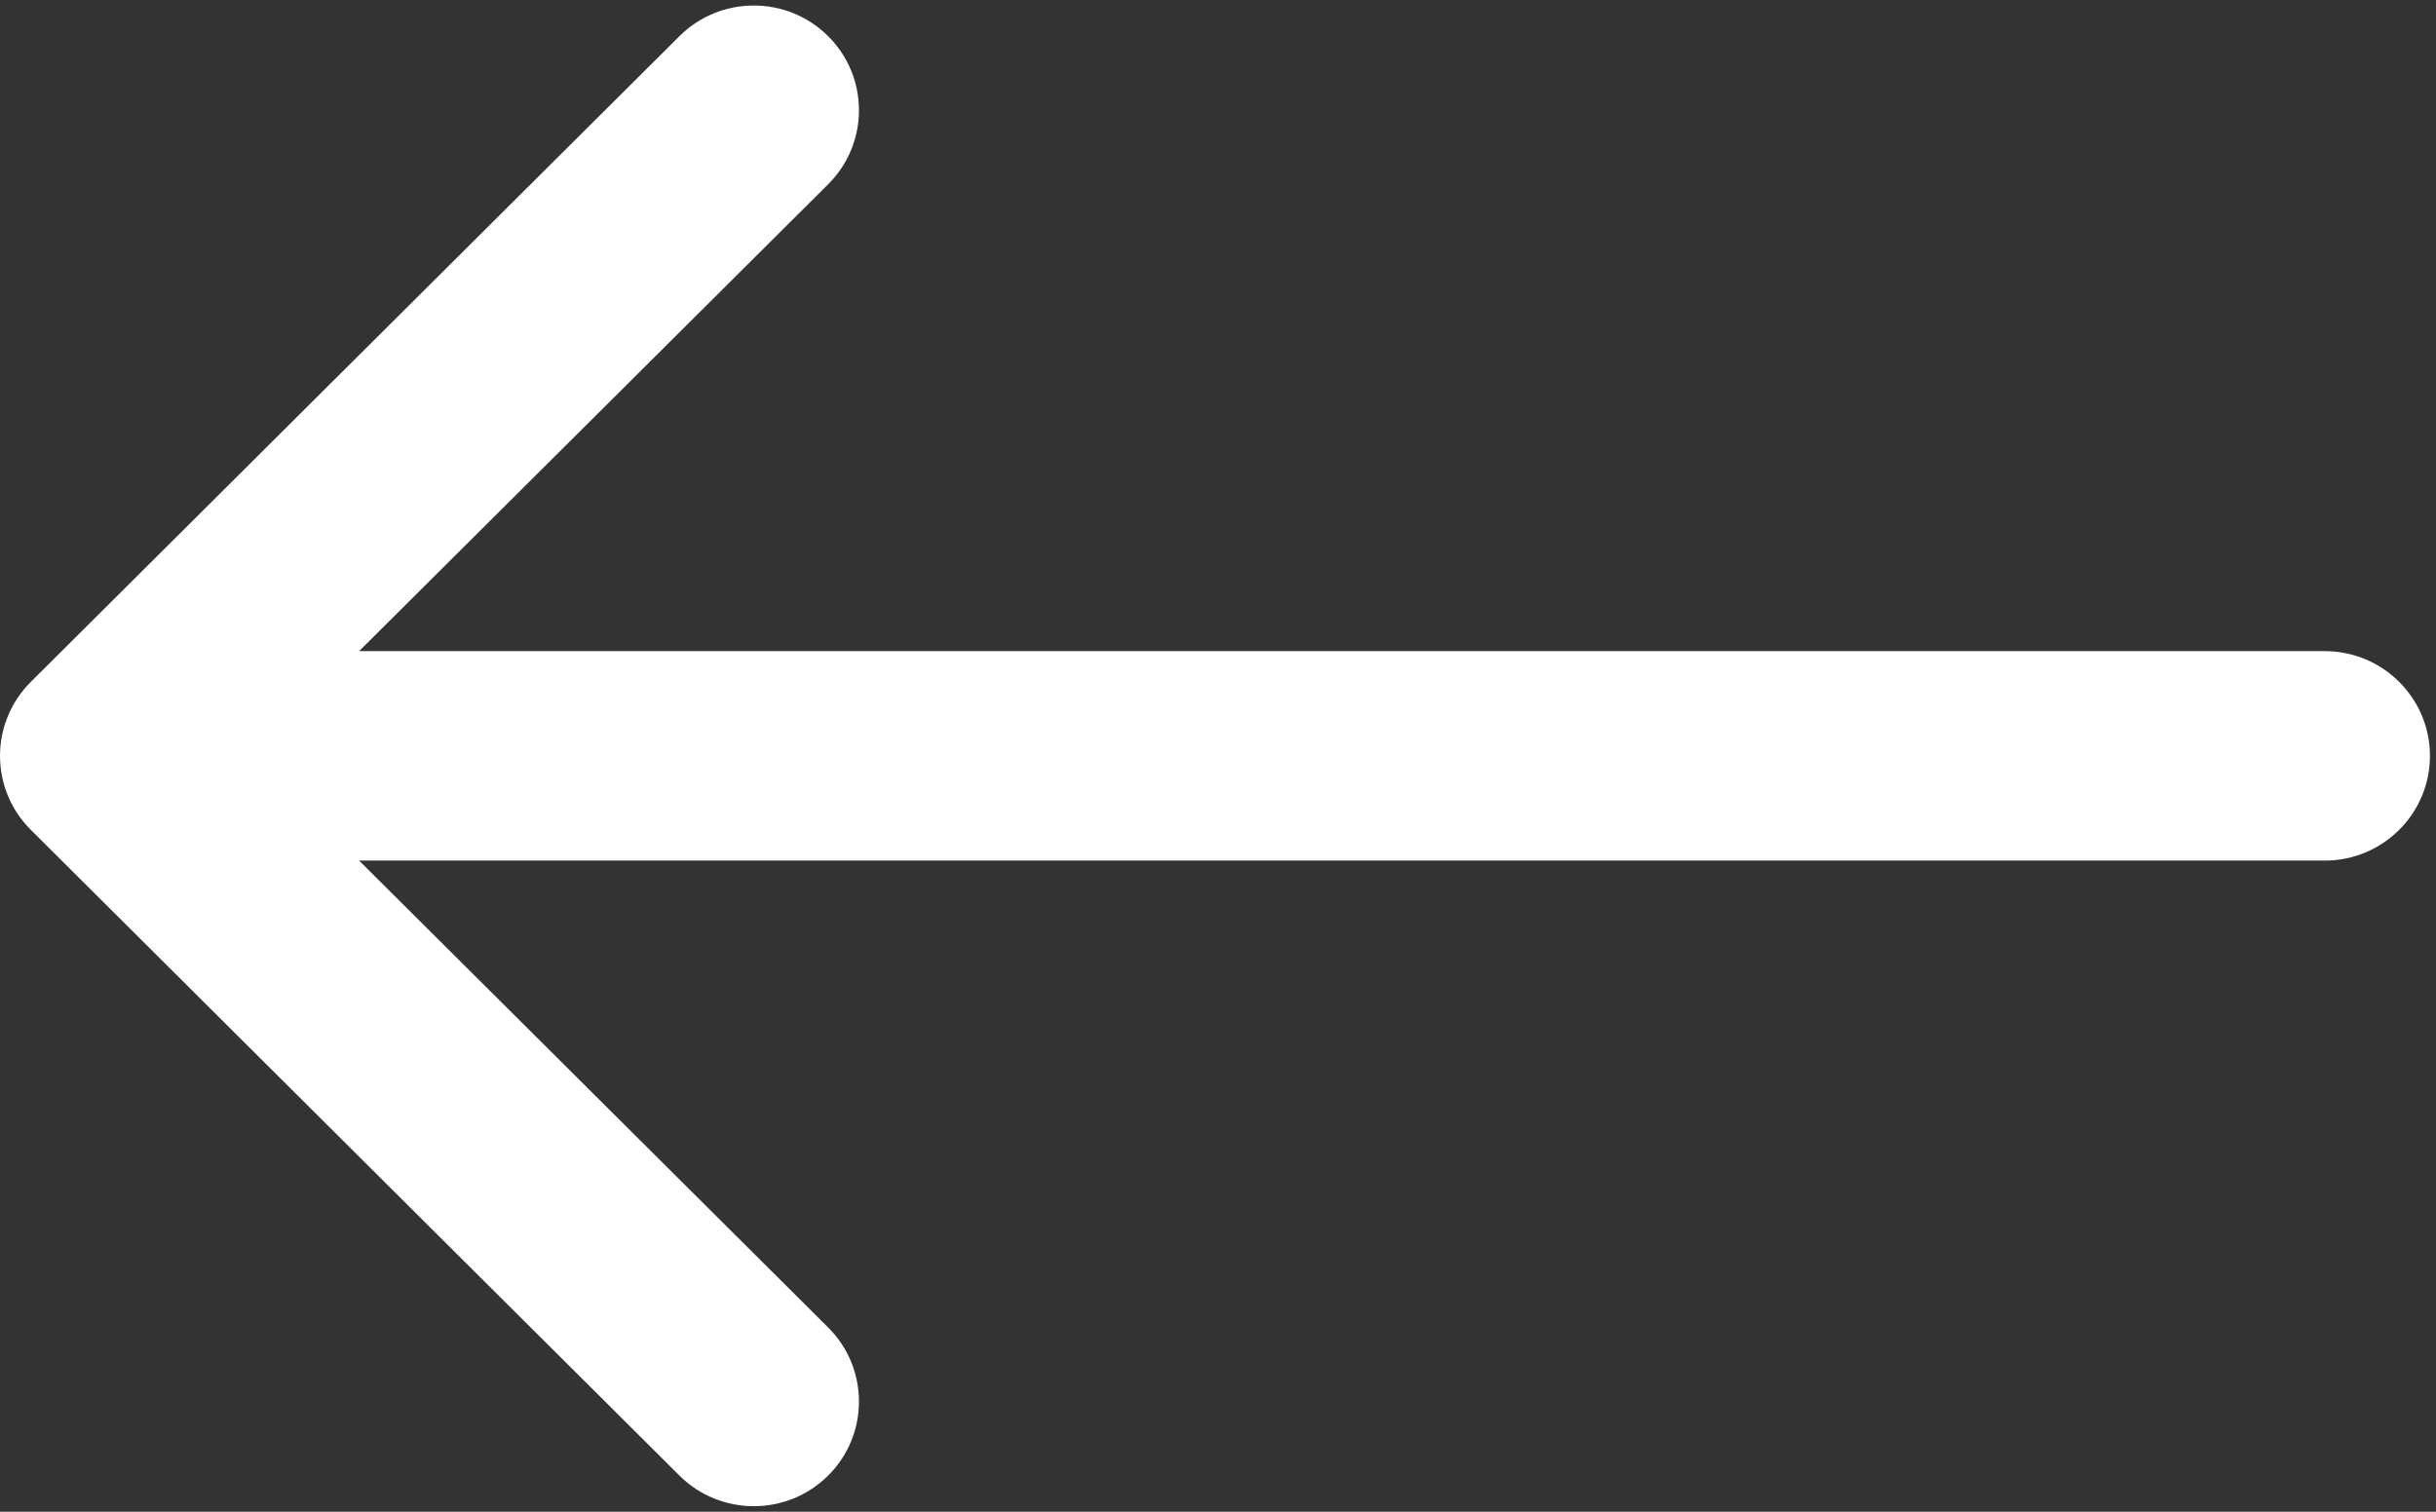 <?xml version="1.0" encoding="UTF-8" standalone="no"?>
<svg width="29px" height="18px" viewBox="0 0 29 18" version="1.1" xmlns="http://www.w3.org/2000/svg" xmlns:xlink="http://www.w3.org/1999/xlink">
    <rect x="0" y="0" width="29" height="18" fill="#333333" stroke="none"/>
    <!-- Generator: Sketch 3.6.1 (26313) - http://www.bohemiancoding.com/sketch -->
    <title>arrows</title>
    <desc>Created with Sketch.</desc>
    <defs></defs>
    <g id="Page-1" stroke="none" stroke-width="1" fill="none" fill-rule="evenodd">
        <g id="PayCrave-Case-Study" transform="translate(-86, -51)" fill="#FFFFFF">
            <g id="arrows" transform="translate(86, 51)">
                <g id="Capa_1">
                    <path d="M27.676,7.753 L4.275,7.753 L9.859,2.194 C10.348,1.707 10.348,0.918 9.859,0.431 C9.37,-0.056 8.577,-0.056 8.088,0.431 L0.367,8.119 C-0.122,8.605 -0.122,9.395 0.367,9.881 L8.088,17.569 C8.333,17.813 8.653,17.934 8.974,17.934 C9.294,17.934 9.614,17.813 9.859,17.569 C10.348,17.083 10.348,16.293 9.859,15.806 L4.275,10.247 L27.676,10.247 C28.367,10.247 28.928,9.688 28.928,9 C28.928,8.312 28.367,7.753 27.676,7.753 L27.676,7.753 Z" id="Shape"></path>
                </g>
            </g>
        </g>
    </g>
</svg>